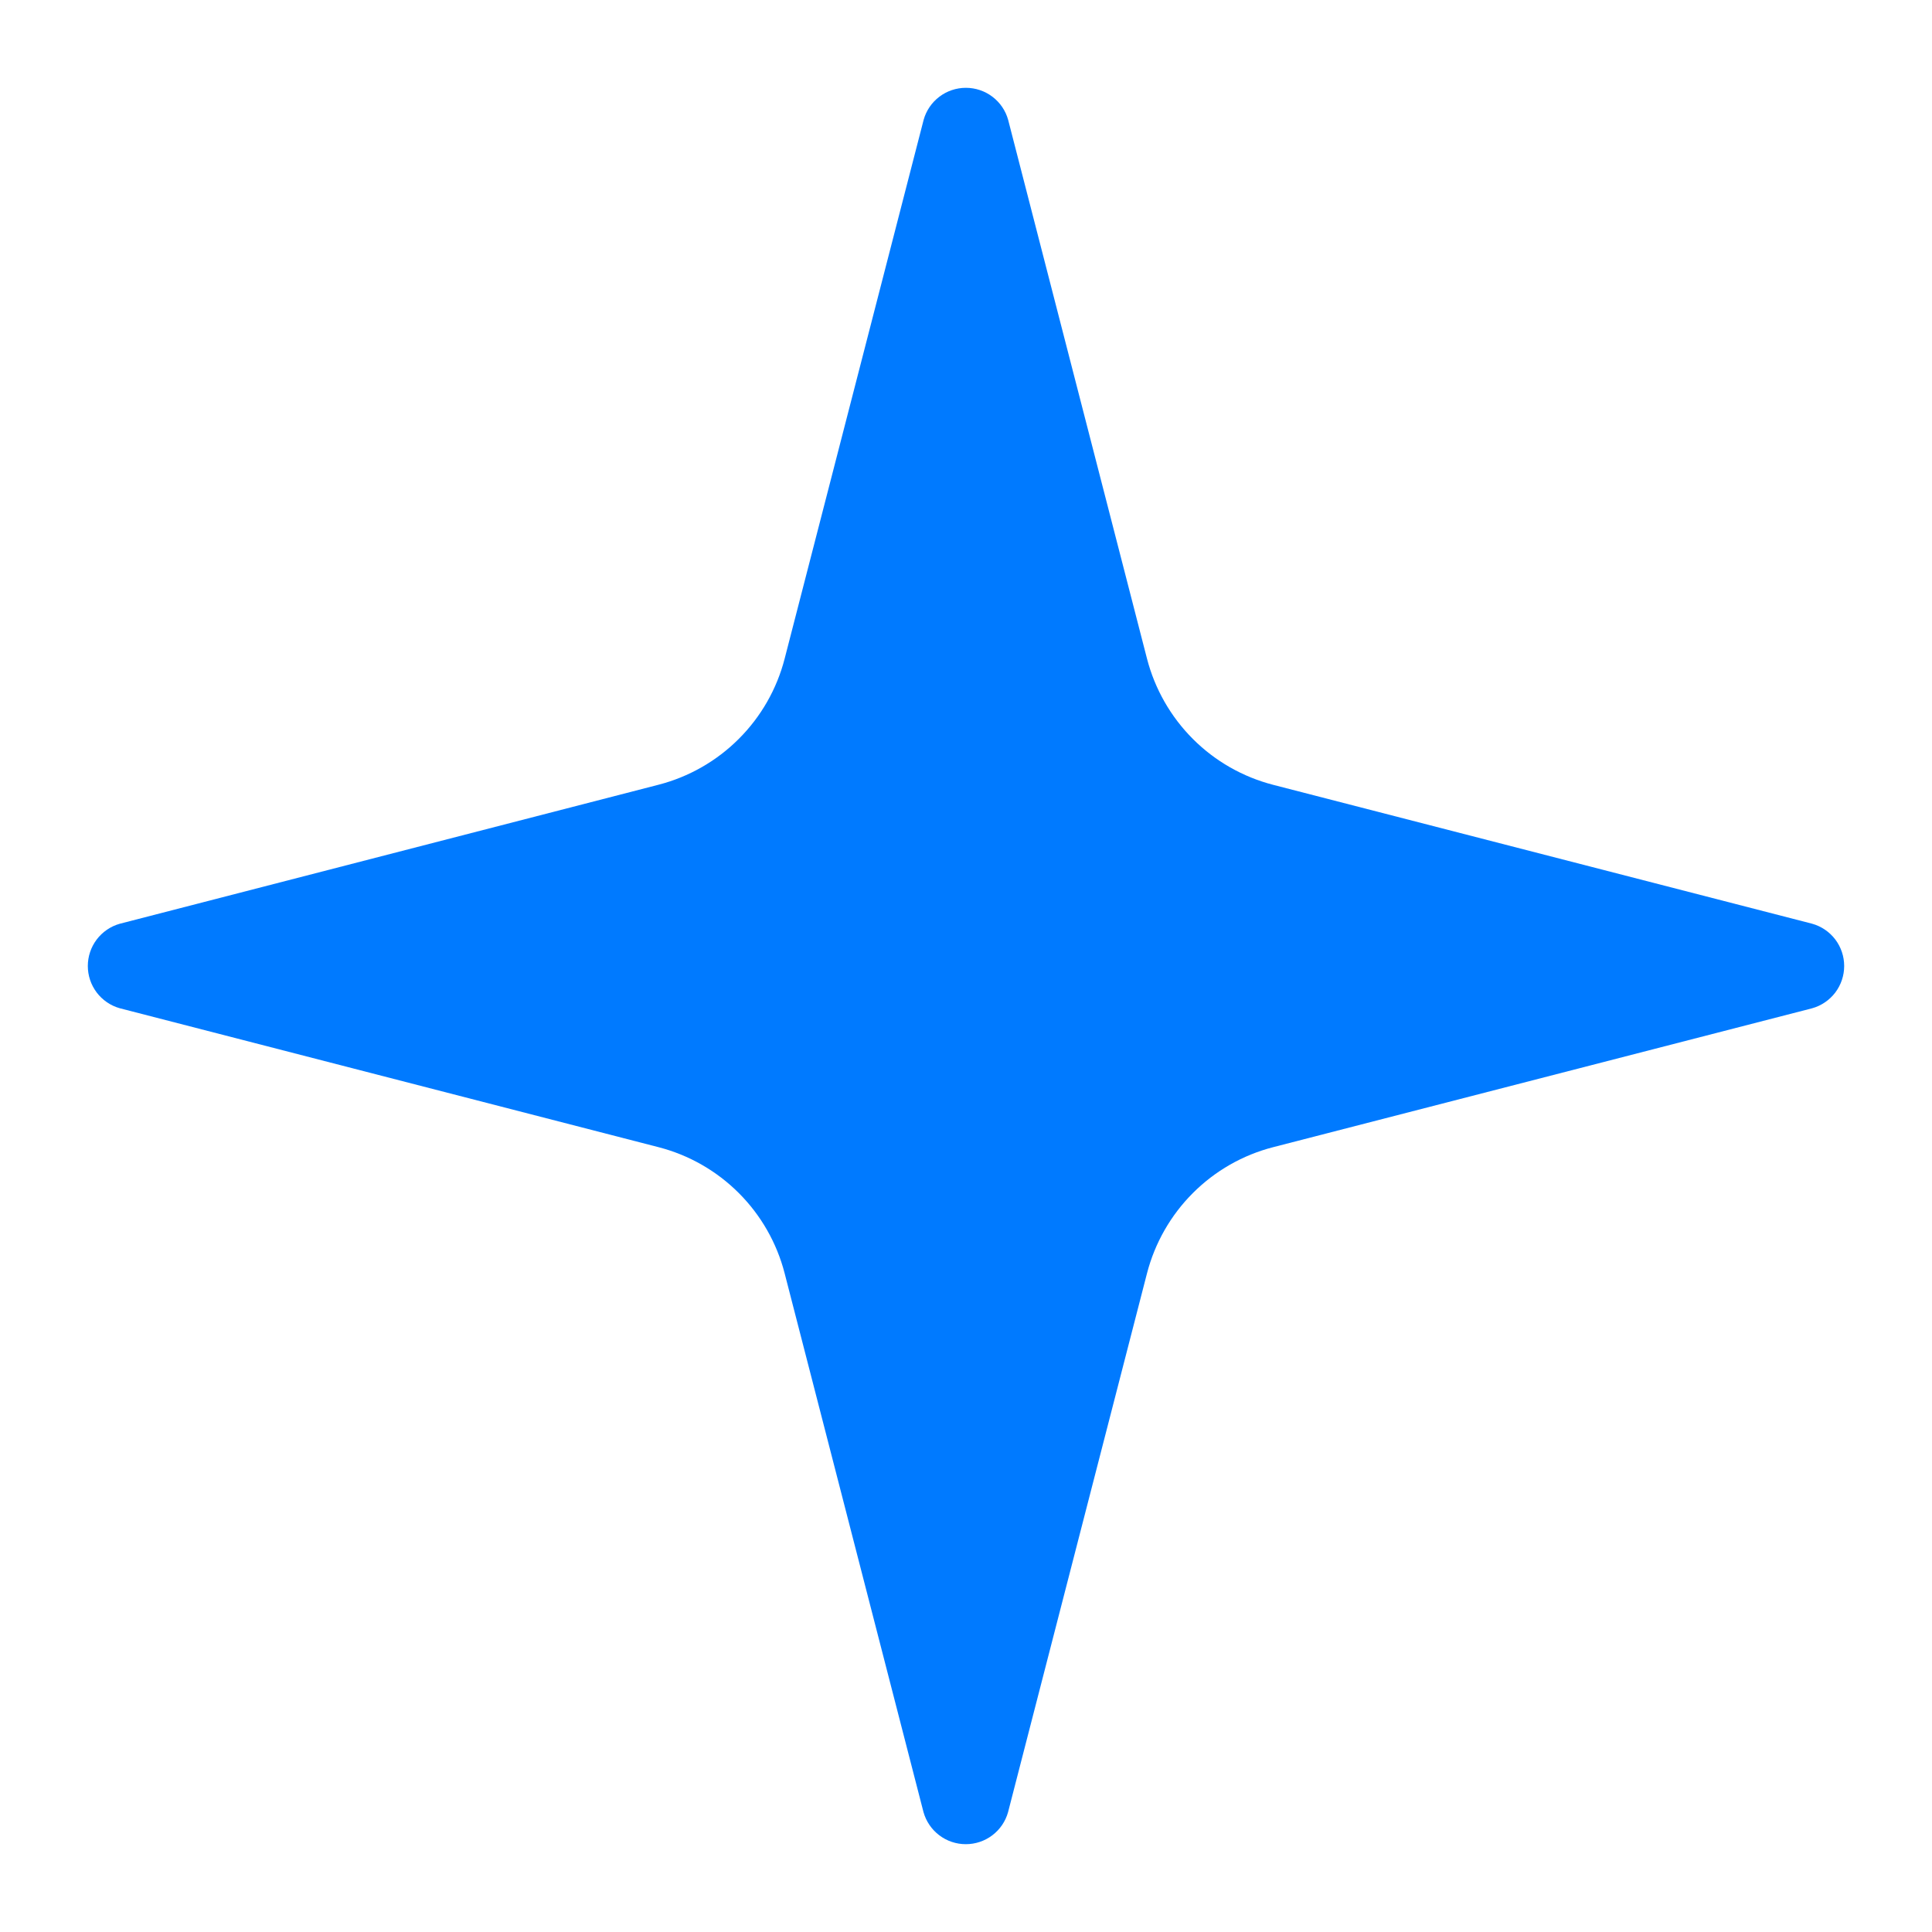 <svg xmlns="http://www.w3.org/2000/svg" fill="none" viewBox="0 0 44 44" height="44" width="44">
<path fill="#007AFF" d="M17.87 29C17.692 28.308 17.331 27.676 16.826 27.171C16.32 26.665 15.689 26.304 14.997 26.126L2.727 22.962C2.518 22.903 2.333 22.776 2.202 22.603C2.071 22.429 2 22.218 2 22C2 21.782 2.071 21.571 2.202 21.397C2.333 21.224 2.518 21.097 2.727 21.038L14.997 17.872C15.688 17.694 16.32 17.333 16.825 16.828C17.331 16.323 17.692 15.692 17.87 15L21.035 2.73C21.093 2.52 21.219 2.335 21.393 2.203C21.567 2.071 21.779 2 21.997 2C22.216 2 22.428 2.071 22.602 2.203C22.776 2.335 22.902 2.52 22.96 2.73L26.122 15C26.301 15.692 26.662 16.324 27.167 16.829C27.672 17.335 28.304 17.695 28.996 17.874L41.266 21.036C41.477 21.094 41.663 21.22 41.796 21.394C41.928 21.568 42 21.781 42 22C42 22.219 41.928 22.432 41.796 22.606C41.663 22.78 41.477 22.906 41.266 22.964L28.996 26.126C28.304 26.304 27.672 26.665 27.167 27.171C26.662 27.676 26.301 28.308 26.122 29L22.958 41.27C22.9 41.48 22.774 41.665 22.6 41.797C22.426 41.929 22.214 42 21.995 42C21.777 42 21.565 41.929 21.391 41.797C21.217 41.665 21.091 41.48 21.032 41.27L17.87 29Z"></path>
</svg>
